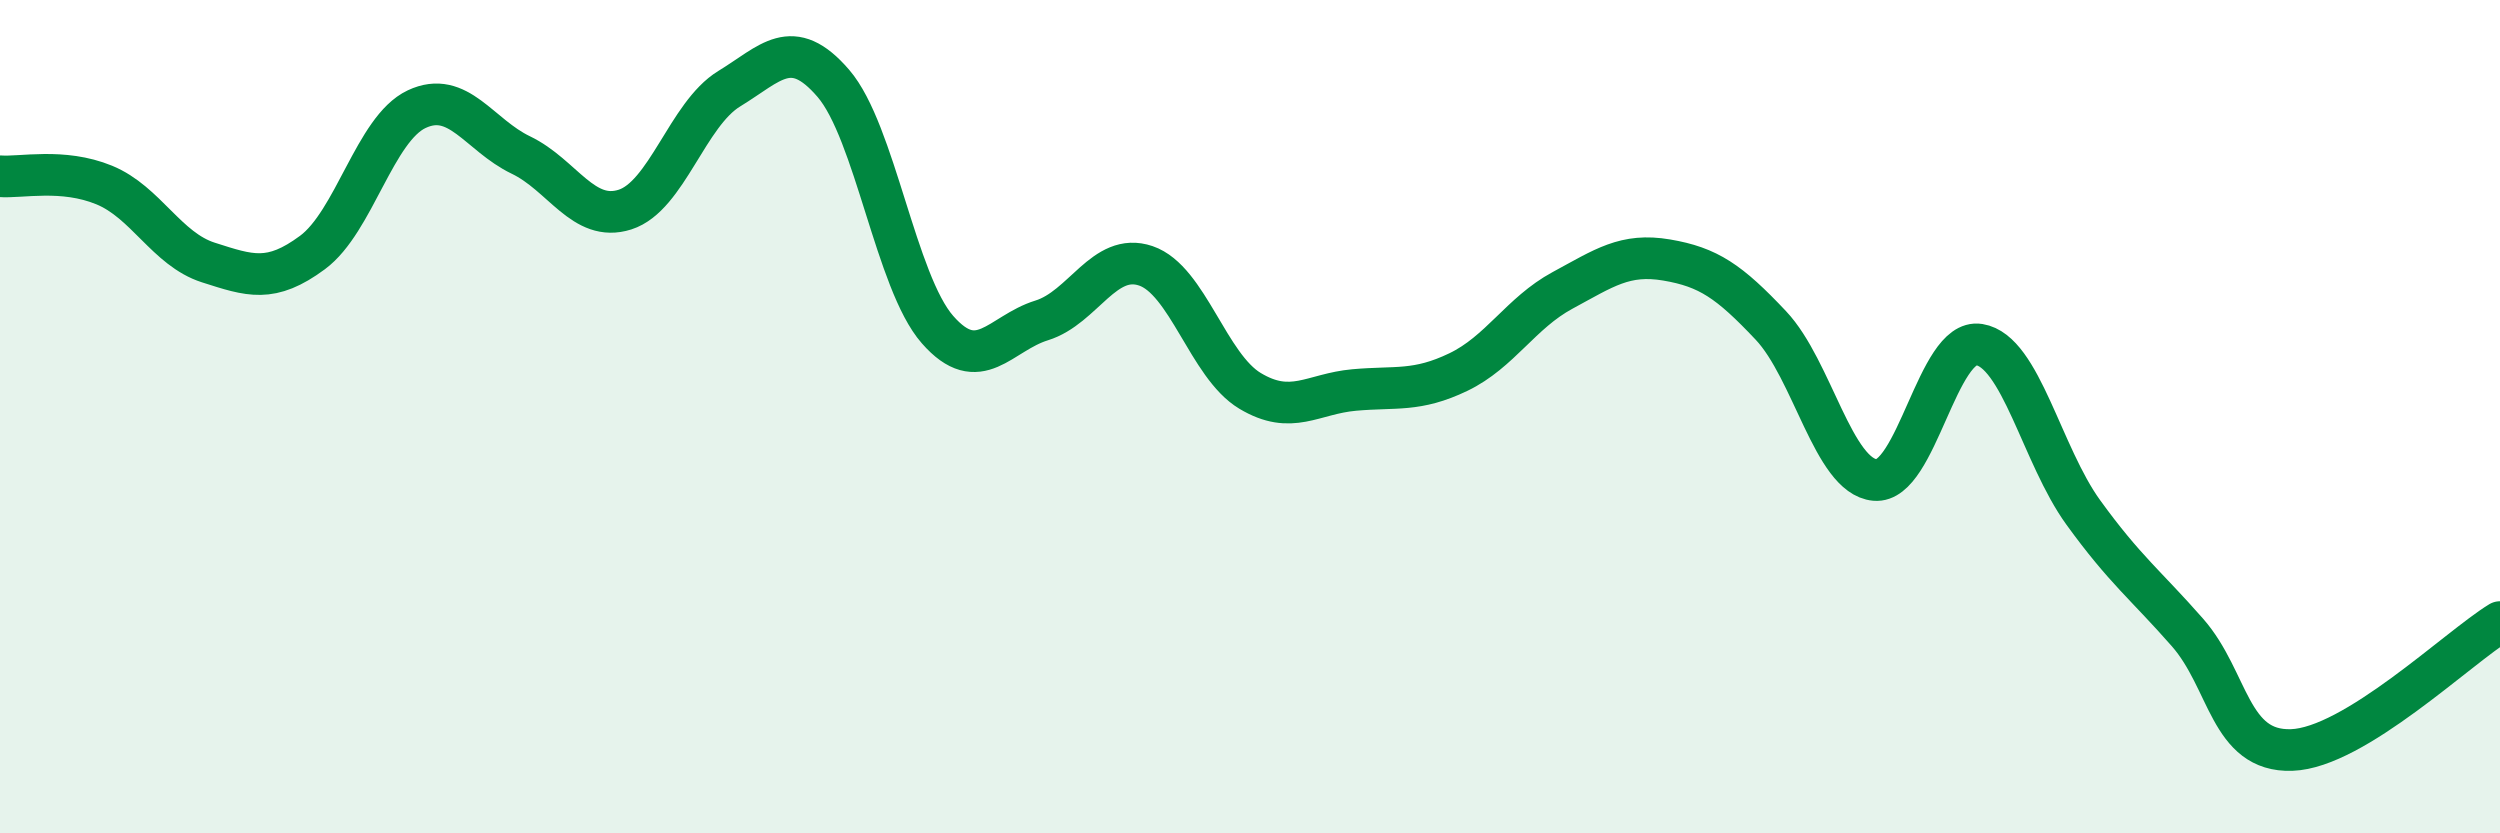 
    <svg width="60" height="20" viewBox="0 0 60 20" xmlns="http://www.w3.org/2000/svg">
      <path
        d="M 0,4.23 C 0.5,4.27 1.5,4.03 2.5,4.44 C 3.5,4.85 4,5.98 5,6.3 C 6,6.62 6.5,6.8 7.5,6.06 C 8.5,5.32 9,3.09 10,2.62 C 11,2.15 11.5,3.24 12.5,3.72 C 13.5,4.2 14,5.35 15,5.03 C 16,4.71 16.5,2.74 17.5,2.13 C 18.5,1.52 19,0.84 20,2 C 21,3.16 21.5,6.77 22.5,7.91 C 23.5,9.05 24,8 25,7.69 C 26,7.38 26.5,6.04 27.5,6.38 C 28.5,6.72 29,8.78 30,9.38 C 31,9.98 31.5,9.45 32.5,9.36 C 33.5,9.27 34,9.41 35,8.93 C 36,8.45 36.5,7.51 37.5,6.97 C 38.5,6.43 39,6.07 40,6.24 C 41,6.41 41.5,6.75 42.5,7.81 C 43.5,8.87 44,11.43 45,11.52 C 46,11.61 46.5,8.11 47.5,8.27 C 48.5,8.43 49,10.92 50,12.3 C 51,13.68 51.5,14.04 52.5,15.18 C 53.5,16.32 53.5,18.05 55,18 C 56.5,17.95 59,15.54 60,14.93L60 20L0 20Z"
        fill="#008740"
        opacity="0.1"
        stroke-linecap="round"
        stroke-linejoin="round"
      />
      <path
        d="M 0,4.23 C 0.5,4.27 1.5,4.03 2.5,4.44 C 3.5,4.85 4,5.98 5,6.3 C 6,6.62 6.5,6.8 7.5,6.06 C 8.5,5.32 9,3.09 10,2.62 C 11,2.15 11.5,3.24 12.5,3.72 C 13.5,4.2 14,5.35 15,5.03 C 16,4.71 16.5,2.74 17.5,2.13 C 18.5,1.52 19,0.84 20,2 C 21,3.16 21.5,6.77 22.5,7.91 C 23.5,9.05 24,8 25,7.69 C 26,7.38 26.5,6.04 27.5,6.38 C 28.5,6.72 29,8.78 30,9.38 C 31,9.98 31.5,9.45 32.5,9.36 C 33.5,9.27 34,9.41 35,8.93 C 36,8.45 36.5,7.51 37.5,6.97 C 38.5,6.43 39,6.07 40,6.24 C 41,6.41 41.5,6.75 42.5,7.81 C 43.5,8.87 44,11.43 45,11.52 C 46,11.61 46.5,8.11 47.5,8.27 C 48.5,8.43 49,10.92 50,12.3 C 51,13.68 51.5,14.04 52.5,15.18 C 53.5,16.32 53.5,18.05 55,18 C 56.5,17.95 59,15.54 60,14.93"
        stroke="#008740"
        stroke-width="1"
        fill="none"
        stroke-linecap="round"
        stroke-linejoin="round"
      />
    </svg>
  